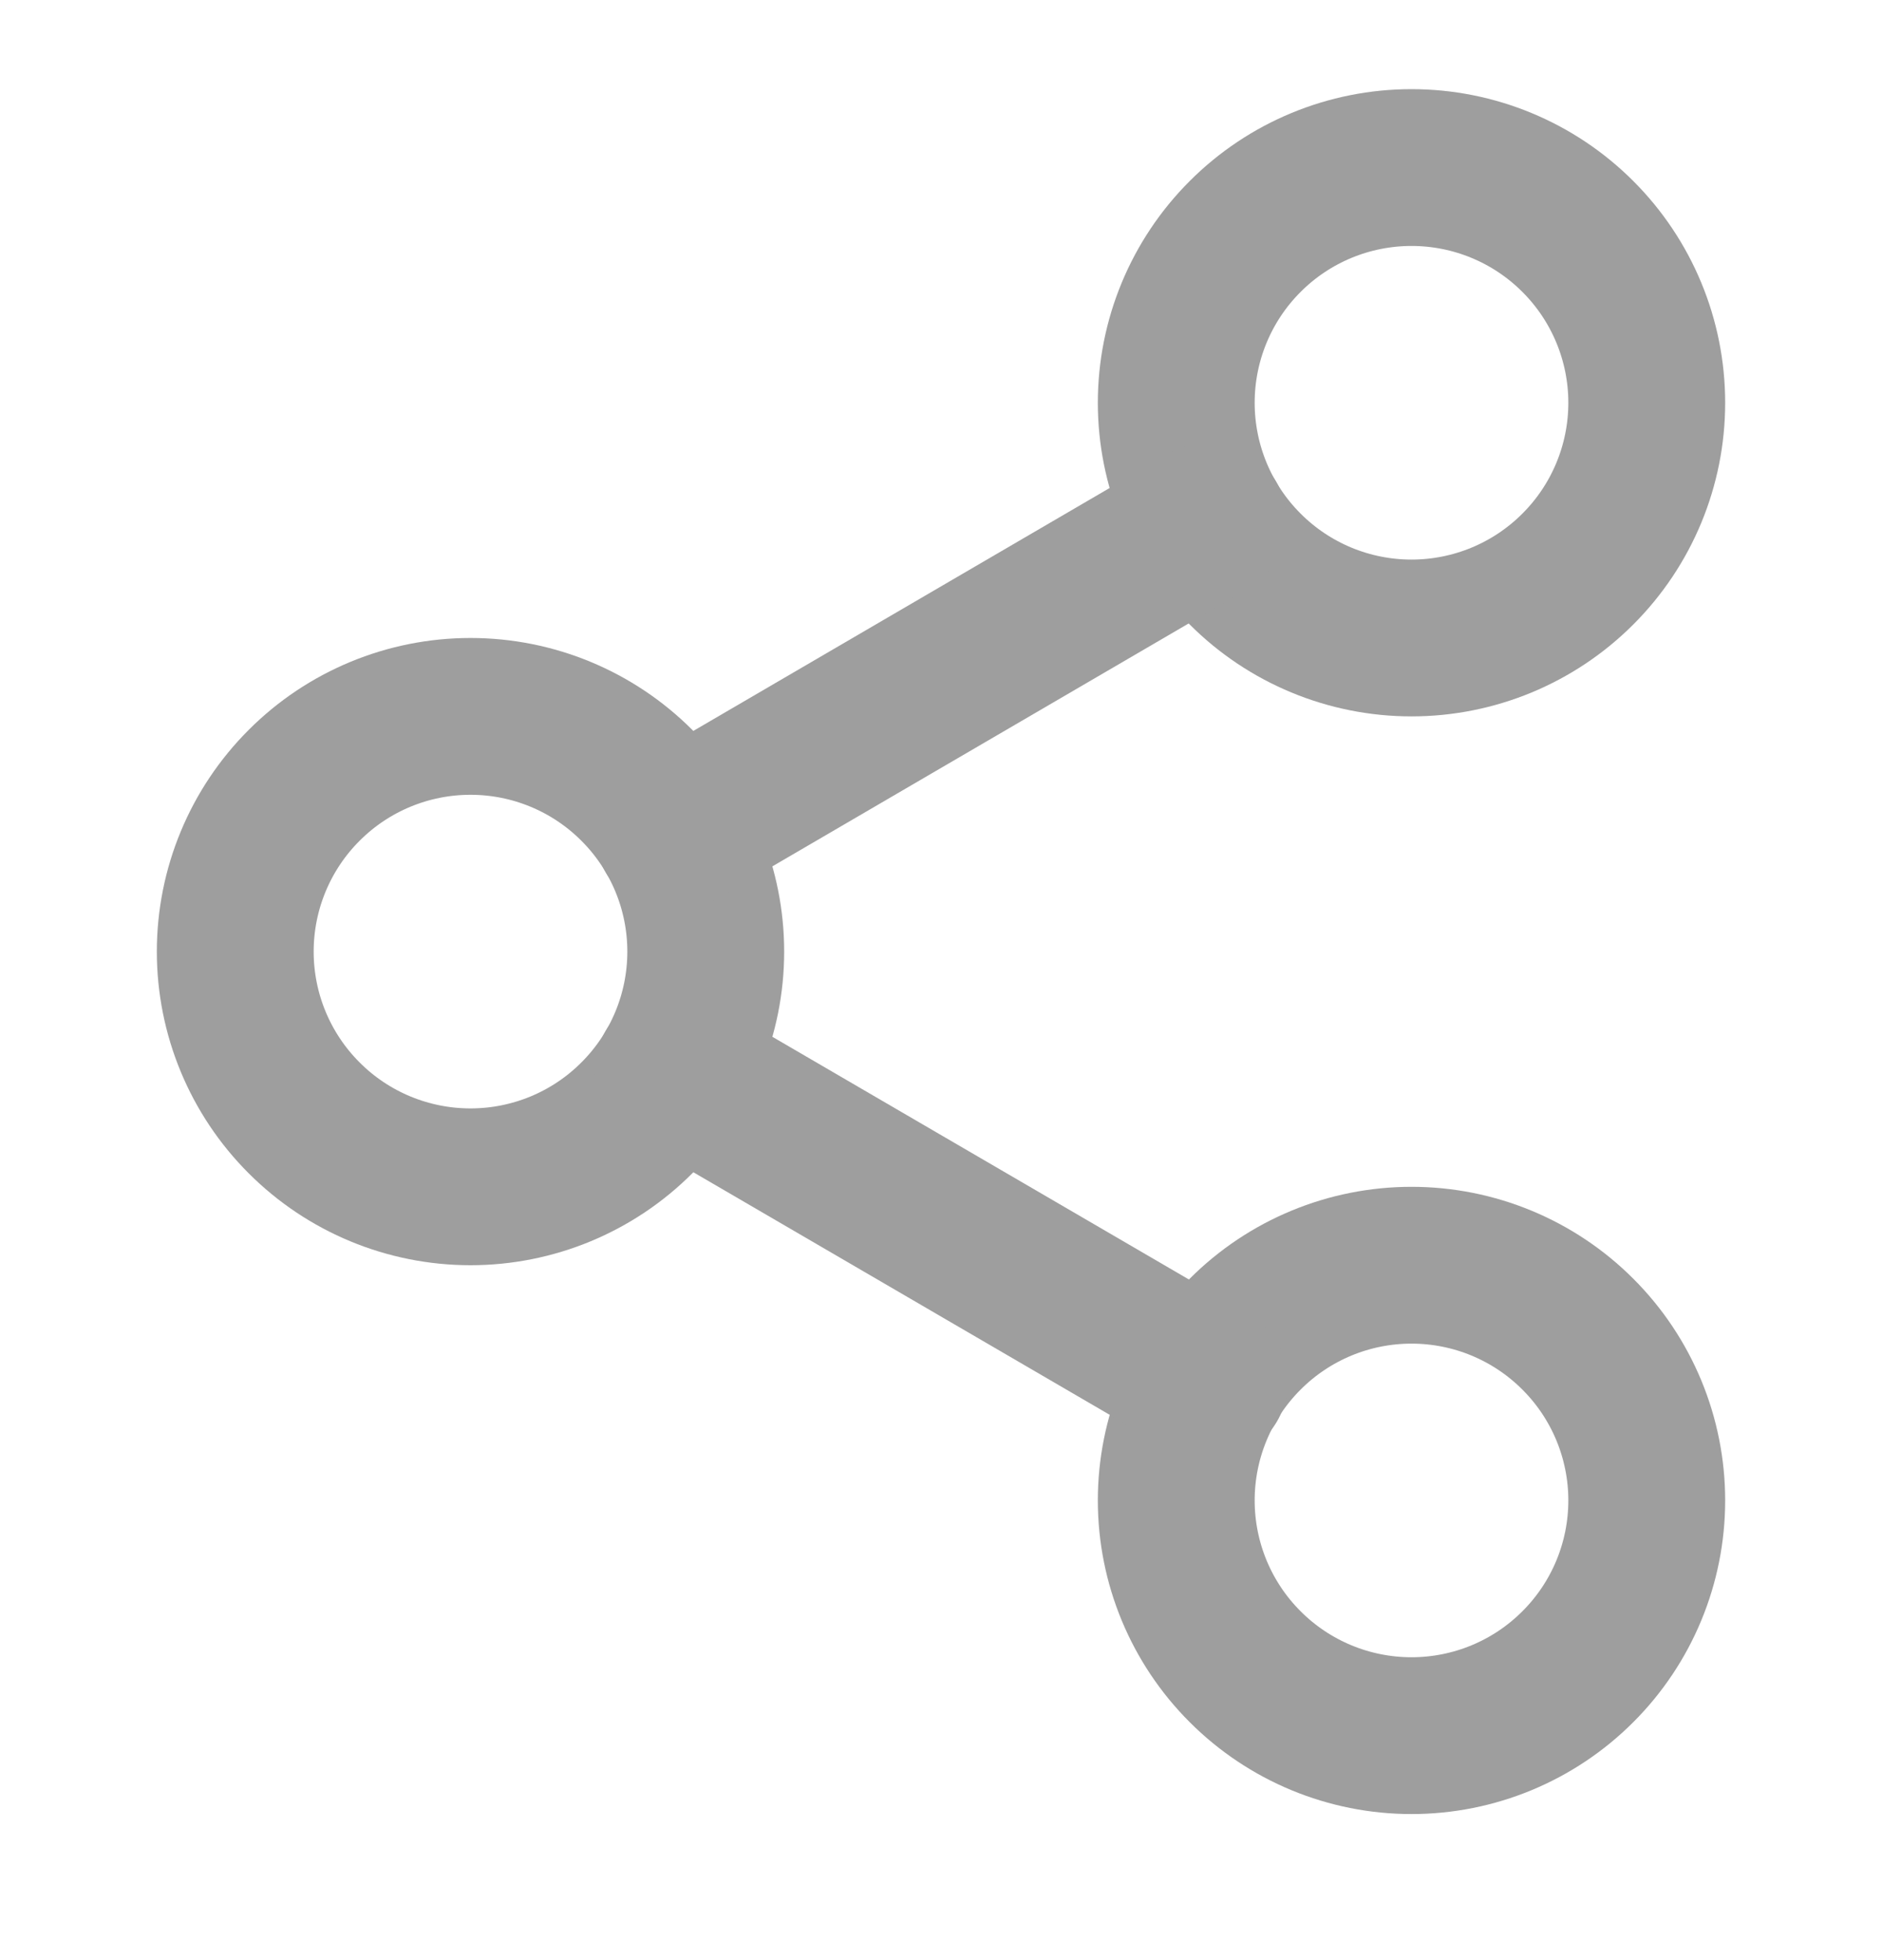<svg width="24" height="25" viewBox="0 0 24 25" fill="none" xmlns="http://www.w3.org/2000/svg">
<path d="M18 2.137C17.204 2.137 16.441 2.453 15.879 3.016C15.316 3.578 15 4.341 15 5.137C15 5.933 15.316 6.696 15.879 7.258C16.441 7.821 17.204 8.137 18 8.137C18.796 8.137 19.559 7.821 20.121 7.258C20.684 6.696 21 5.933 21 5.137C21 4.341 20.684 3.578 20.121 3.016C19.559 2.453 18.796 2.137 18 2.137Z" stroke="#9E9E9E" stroke-width="2" stroke-linecap="round" stroke-linejoin="round"/>
<path d="M6 9.137C5.204 9.137 4.441 9.453 3.879 10.016C3.316 10.578 3 11.341 3 12.137C3 12.933 3.316 13.696 3.879 14.258C4.441 14.821 5.204 15.137 6 15.137C6.796 15.137 7.559 14.821 8.121 14.258C8.684 13.696 9 12.933 9 12.137C9 11.341 8.684 10.578 8.121 10.016C7.559 9.453 6.796 9.137 6 9.137Z" stroke="#9E9E9E" stroke-width="2" stroke-linecap="round" stroke-linejoin="round"/>
<path d="M18 16.137C17.204 16.137 16.441 16.453 15.879 17.016C15.316 17.578 15 18.341 15 19.137C15 19.933 15.316 20.696 15.879 21.258C16.441 21.821 17.204 22.137 18 22.137C18.796 22.137 19.559 21.821 20.121 21.258C20.684 20.696 21 19.933 21 19.137C21 18.341 20.684 17.578 20.121 17.016C19.559 16.453 18.796 16.137 18 16.137V16.137Z" stroke="#9E9E9E" stroke-width="2" stroke-linecap="round" stroke-linejoin="round"/>
<path d="M8.59 13.647L15.42 17.627" stroke="#9E9E9E" stroke-width="2" stroke-linecap="round" stroke-linejoin="round"/>
<path d="M15.41 6.647L8.59 10.627" stroke="#9E9E9E" stroke-width="2" stroke-linecap="round" stroke-linejoin="round"/>
</svg>
